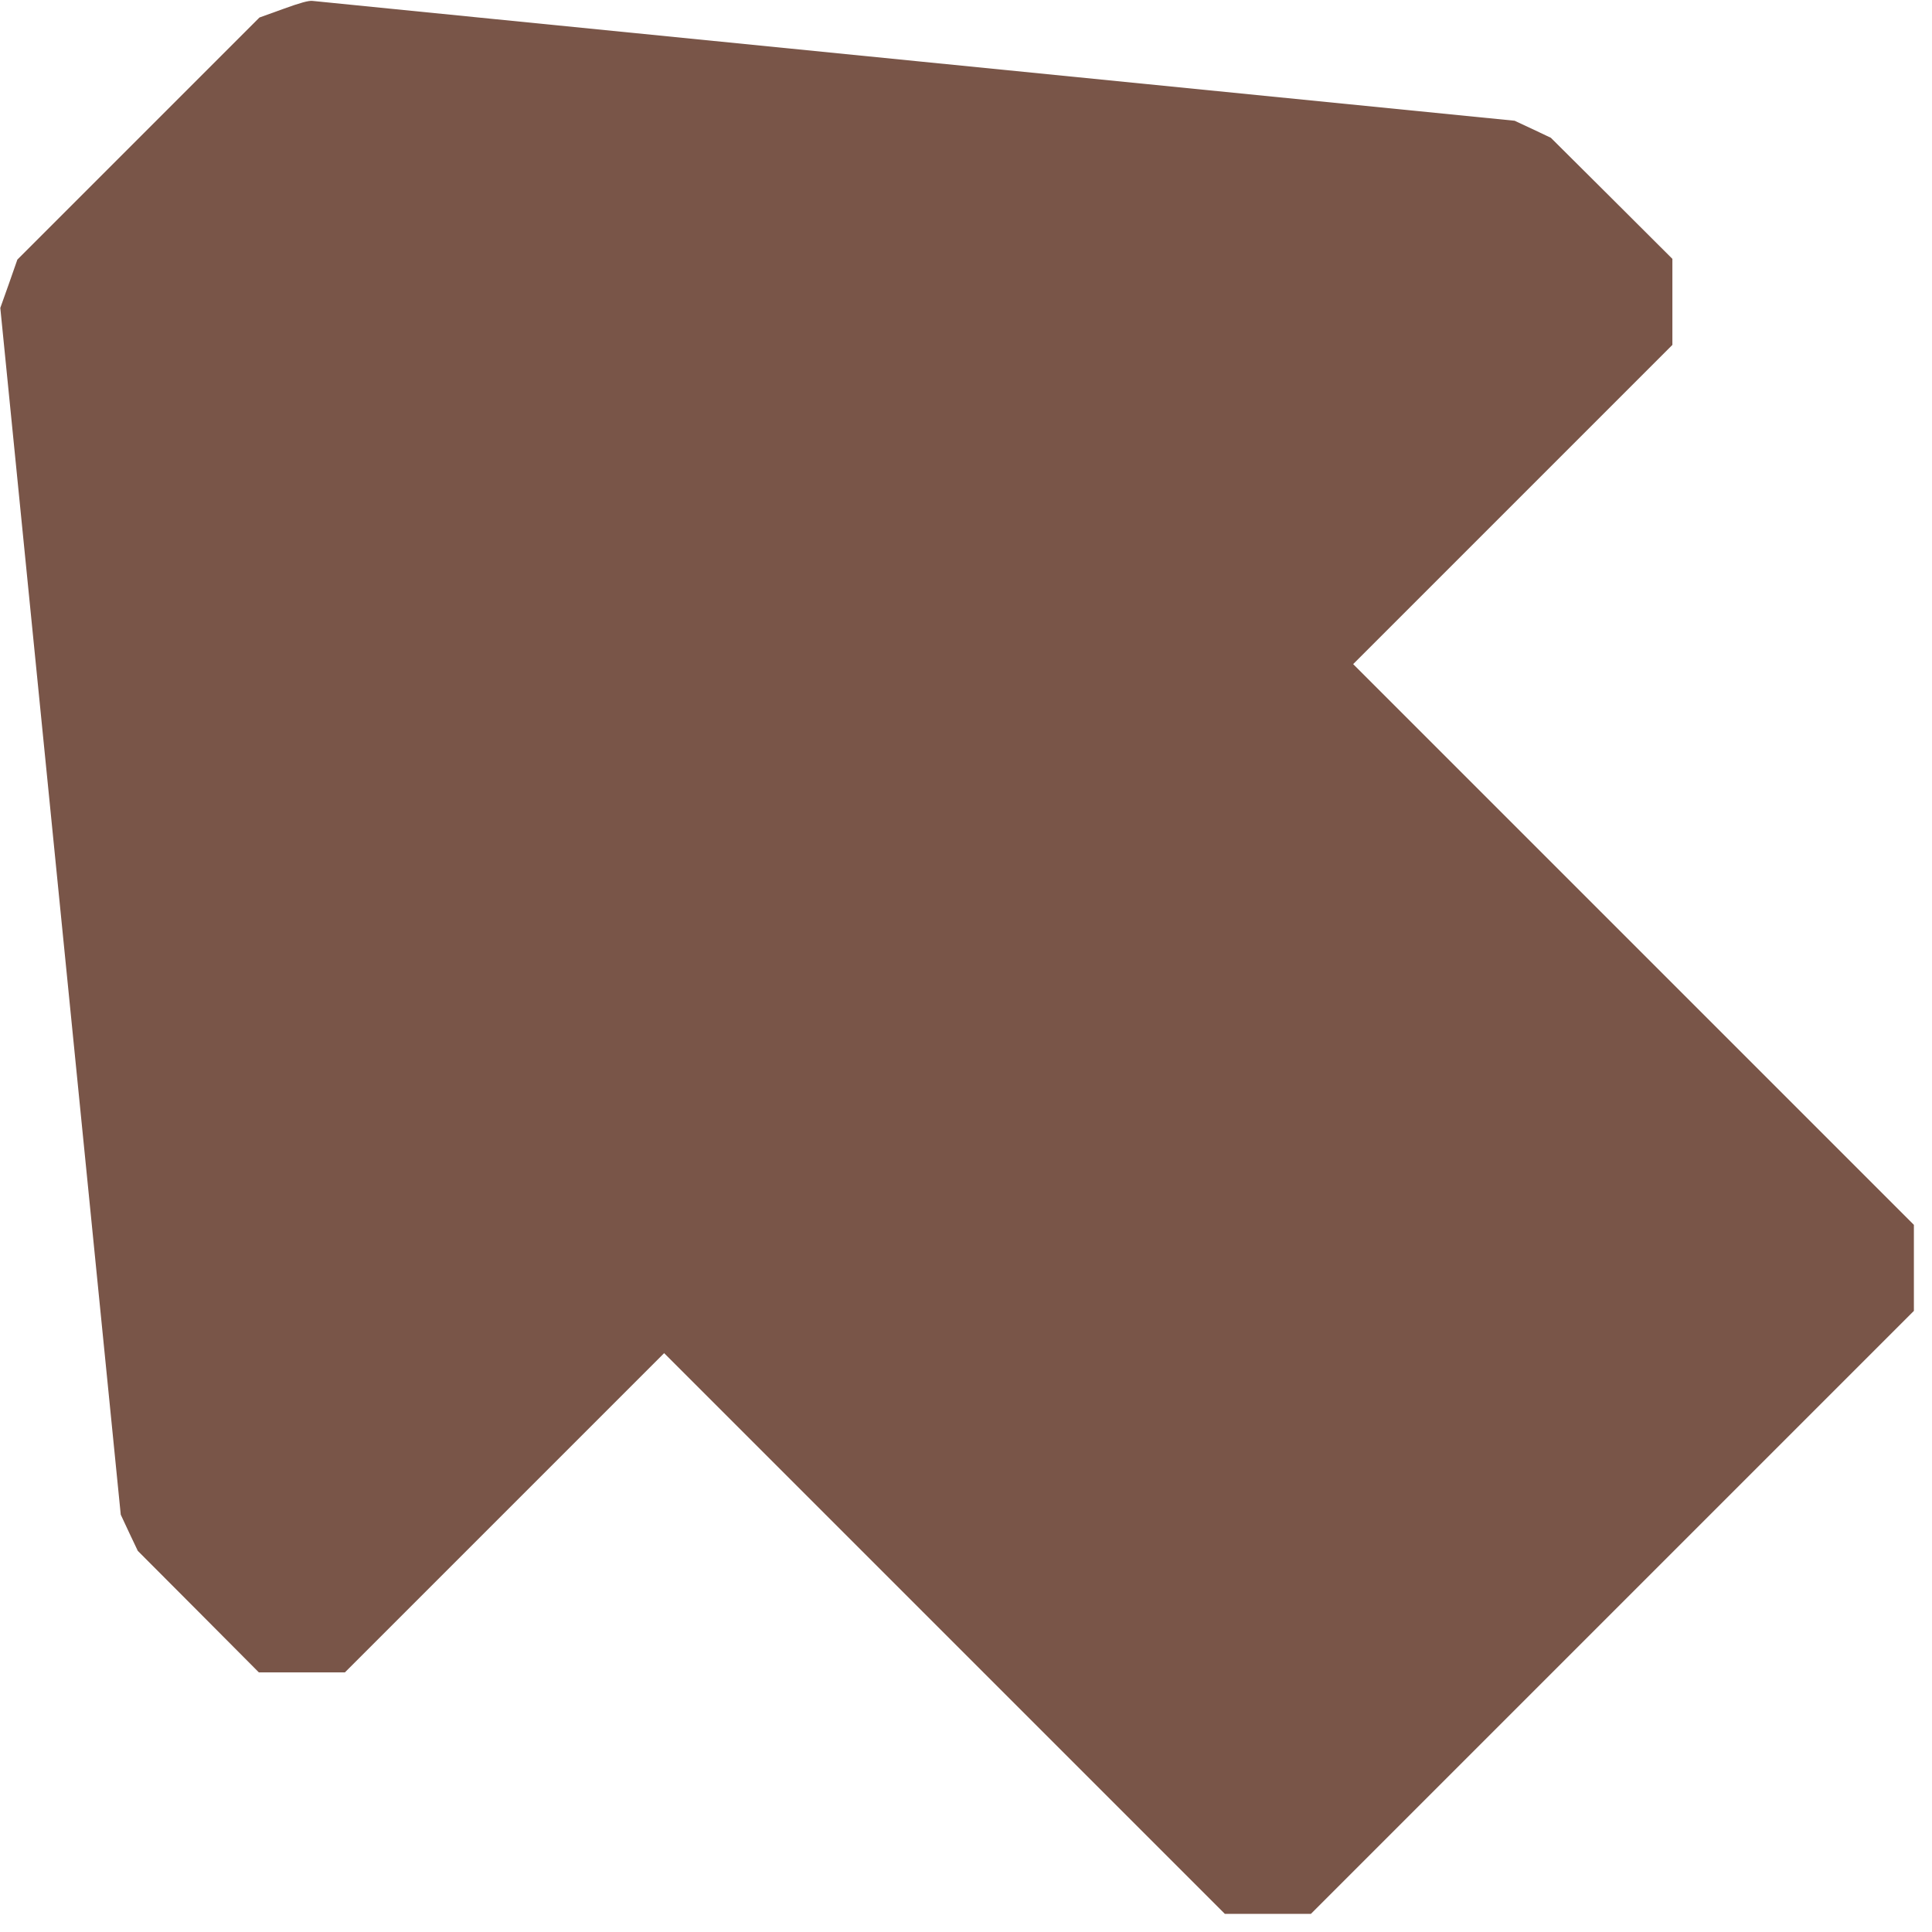 <?xml version="1.0" standalone="no"?>
<!DOCTYPE svg PUBLIC "-//W3C//DTD SVG 20010904//EN"
 "http://www.w3.org/TR/2001/REC-SVG-20010904/DTD/svg10.dtd">
<svg version="1.0" xmlns="http://www.w3.org/2000/svg"
 width="1280pt" height="1280pt" viewBox="0 0 1280 1280"
 preserveAspectRatio="xMidYMid meet">
<g transform="translate(0,1280) scale(0.1,-0.1)"
fill="#795548" stroke="none">
<path d="M1877 12741 l-158 -57 -802 -802 -802 -802 -56 -160 -57 -160 399
-3998 399 -3997 56 -120 57 -120 401 -402 401 -403 285 0 285 0 1057 1057
1058 1058 1858 -1858 1857 -1857 285 0 285 0 1998 1998 1997 1997 0 285 0 285
-1857 1857 -1858 1858 1058 1058 1057 1057 0 285 0 285 -402 401 -403 401
-120 57 -120 56 -3965 395 c-2181 217 -3981 397 -4000 399 -25 3 -80 -12 -193
-53z"/>
</g>
</svg>
